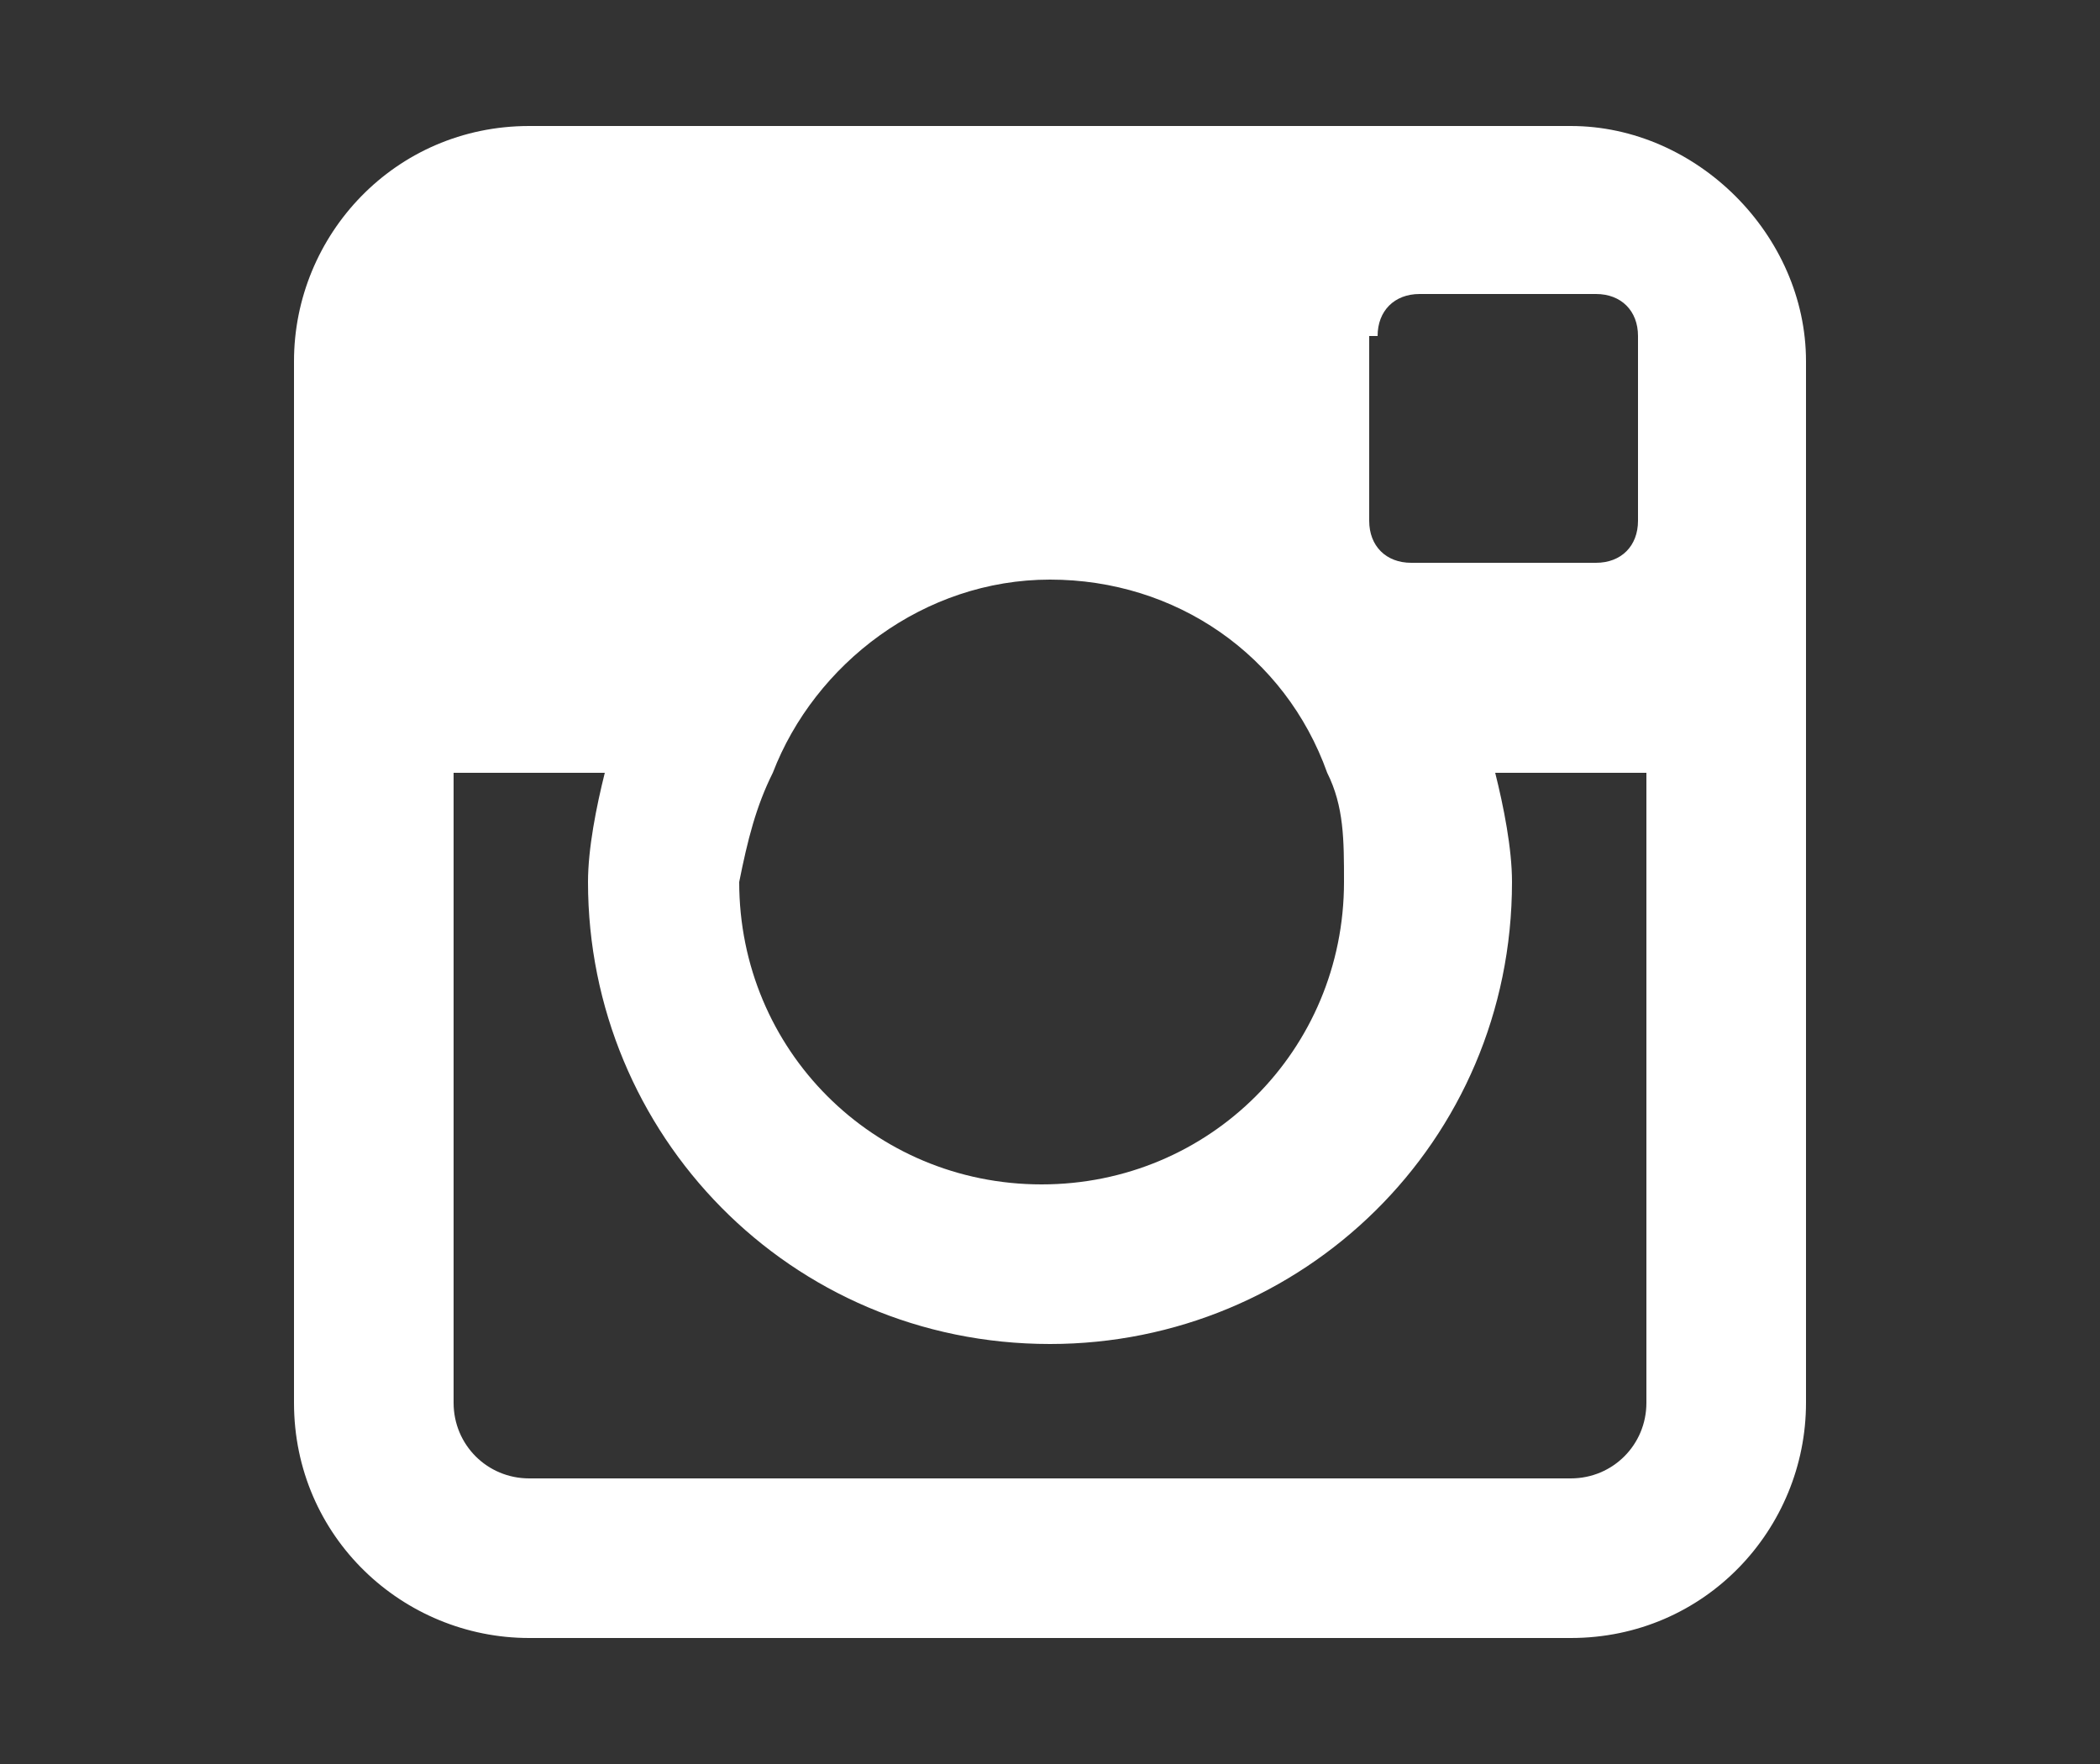 <?xml version="1.0" encoding="utf-8"?>
<!-- Generator: Adobe Illustrator 27.3.1, SVG Export Plug-In . SVG Version: 6.00 Build 0)  -->
<svg version="1.1" id="Ebene_1" xmlns="http://www.w3.org/2000/svg" xmlns:xlink="http://www.w3.org/1999/xlink" x="0px" y="0px"
	 viewBox="0 0 25 21" style="enable-background:new 0 0 25 21;" xml:space="preserve">
<rect x="0" y="0" width="25" height="21" fill="#333333" stroke="none"/>
<style type="text/css">
	.st0{fill-rule:evenodd;clip-rule:evenodd;fill:#FFFFFF;}
</style>
<path class="st0" d="M18.7,1.5H6.3c-1.6,0-2.8,1.3-2.8,2.8v12.4c0,1.6,1.3,2.8,2.8,2.8h12.4c1.6,0,2.8-1.3,2.8-2.8V4.3
	C21.5,2.8,20.2,1.5,18.7,1.5z M16.4,4c0-0.3,0.2-0.5,0.5-0.5H19c0.3,0,0.5,0.2,0.5,0.5v2.2c0,0.3-0.2,0.5-0.5,0.5h-2.2
	c-0.3,0-0.5-0.2-0.5-0.5V4H16.4z M9.2,9.2c0.5-1.3,1.8-2.3,3.3-2.3s2.8,0.9,3.3,2.3C16,9.6,16,10,16,10.5c0,2-1.6,3.6-3.6,3.6
	s-3.6-1.6-3.6-3.6C8.9,10,9,9.6,9.2,9.2z M19.6,16.7c0,0.5-0.4,0.9-0.9,0.9H6.3c-0.5,0-0.9-0.4-0.9-0.9V9.2h1.8
	C7.1,9.6,7,10.1,7,10.5c0,3,2.4,5.5,5.5,5.5c3,0,5.5-2.4,5.5-5.5c0-0.4-0.1-0.9-0.2-1.3h1.8L19.6,16.7L19.6,16.7z"/>
</svg>
